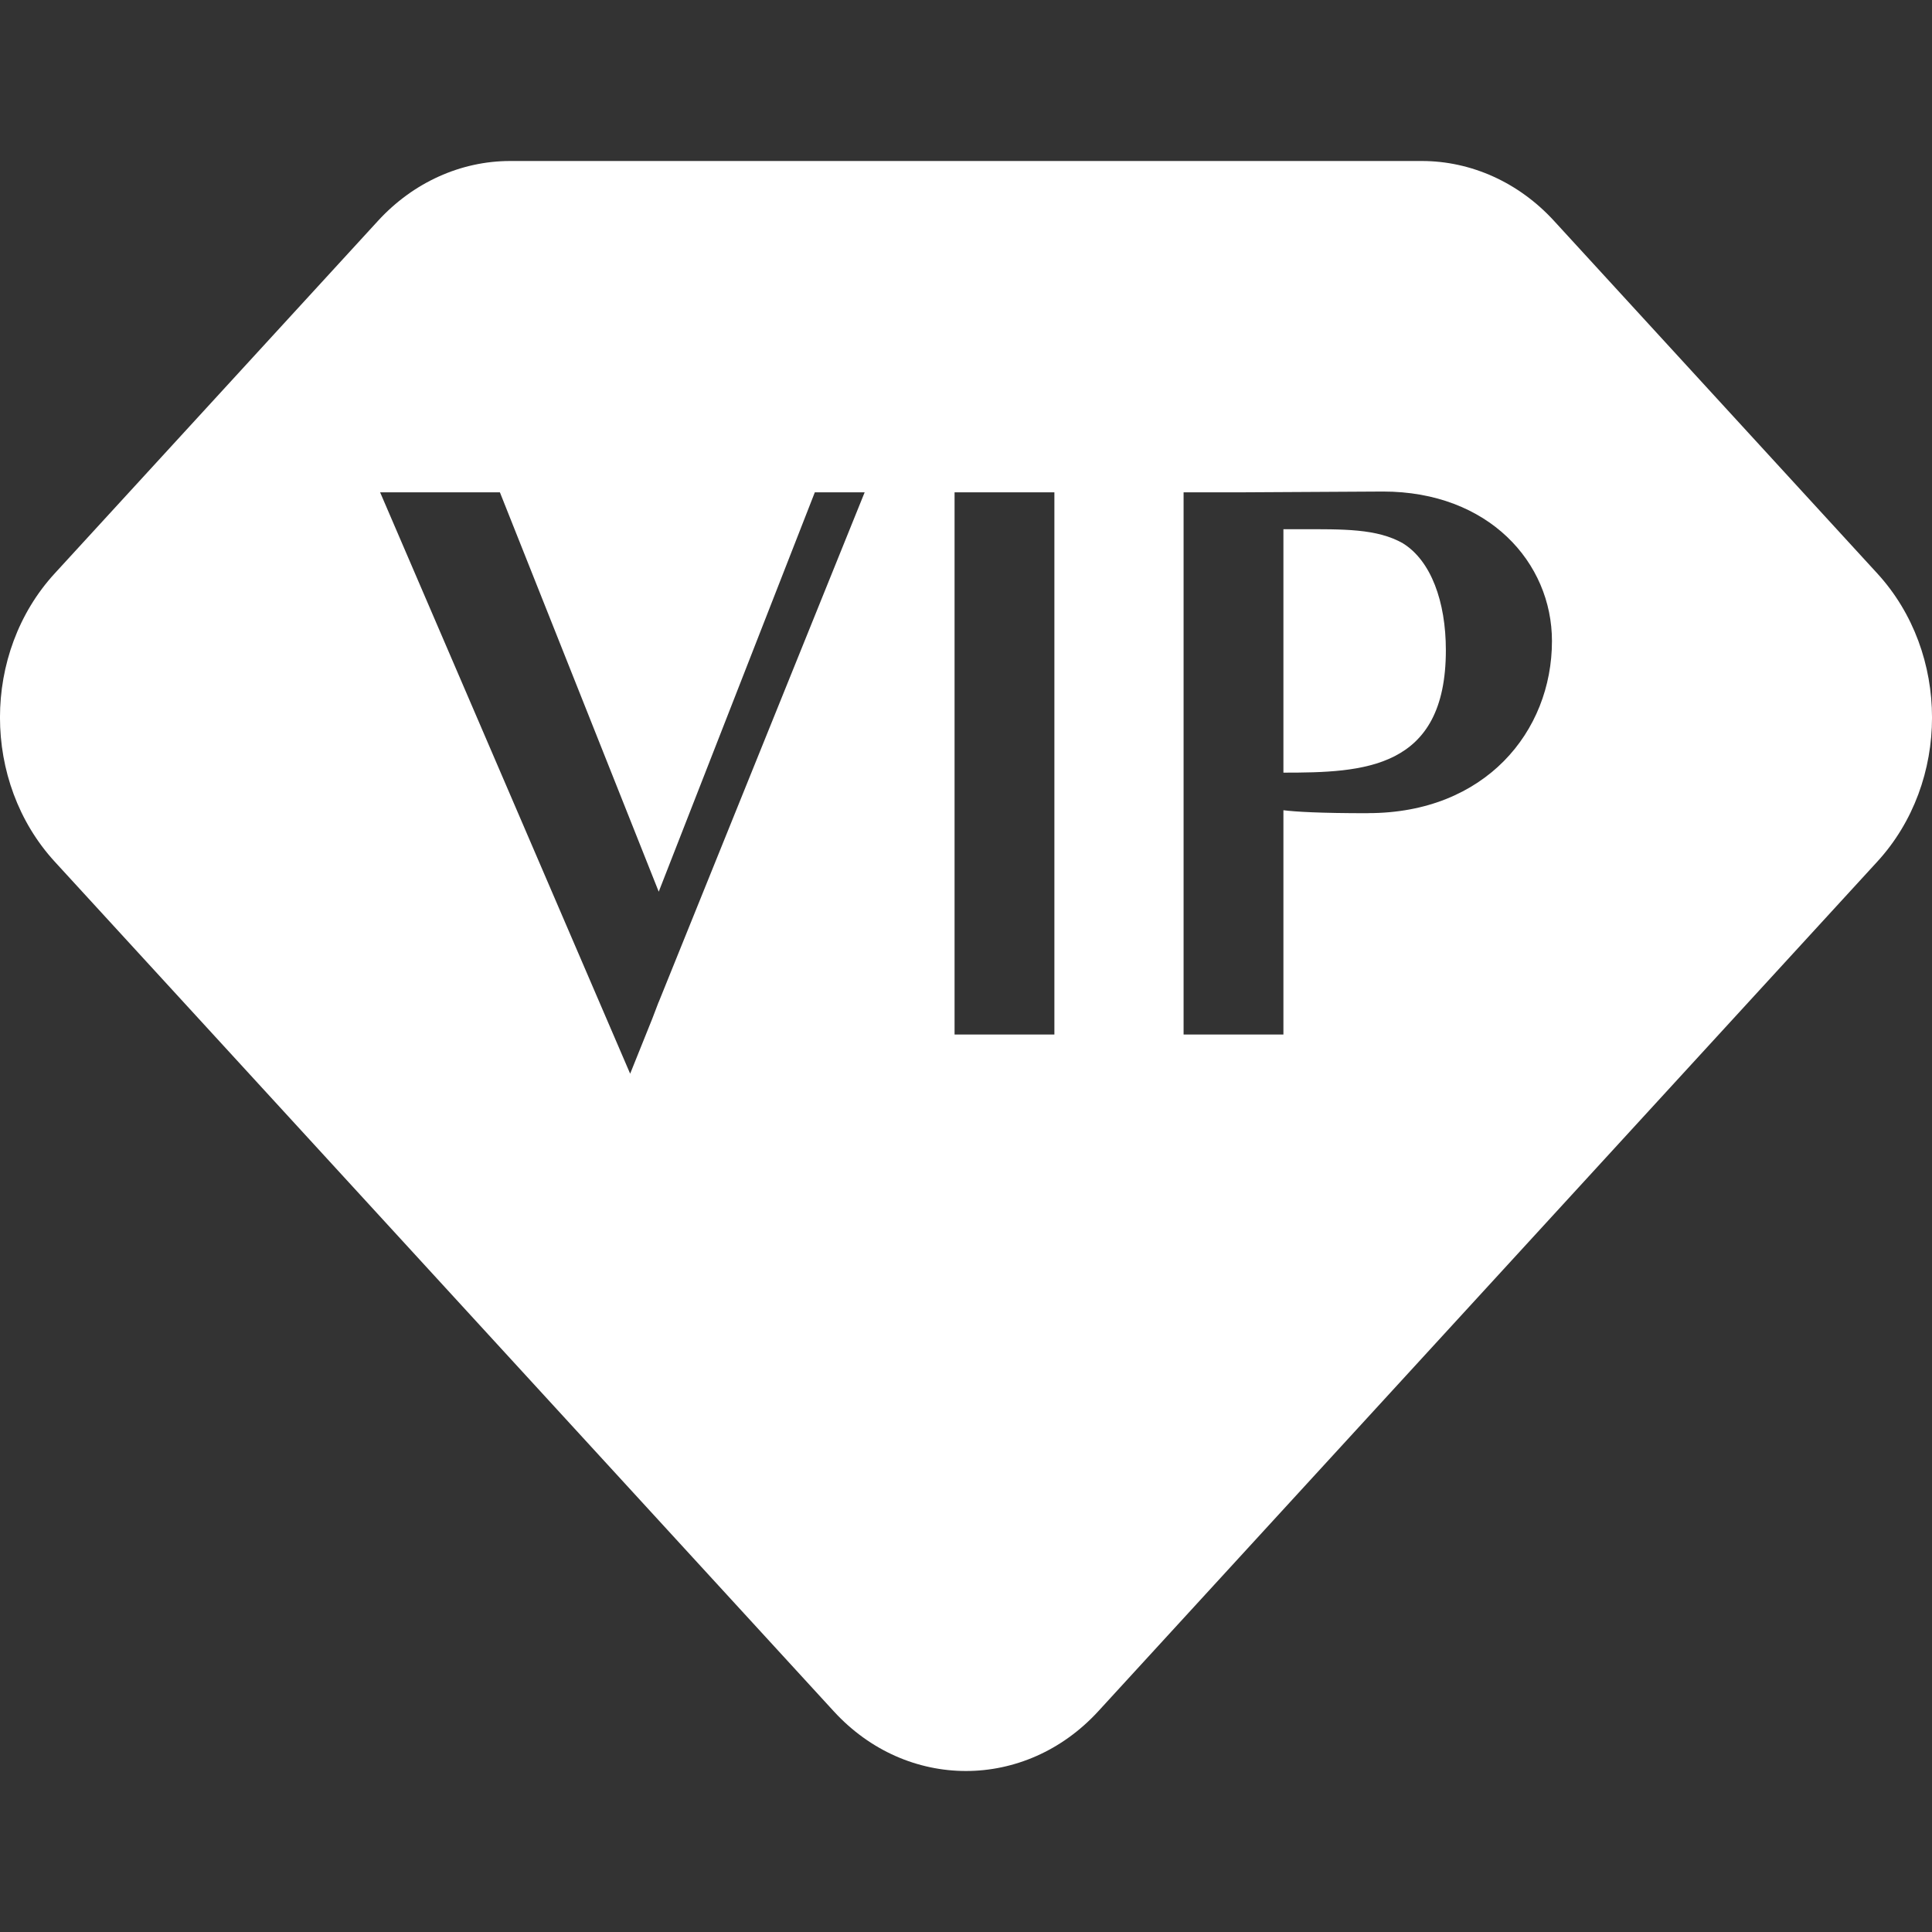 <svg width="24" height="24" viewBox="0 0 24 24" fill="none" xmlns="http://www.w3.org/2000/svg">
<rect x="0" y="0" width="24" height="24" fill="#333333" stroke="none"/>
<path d="M23.32 7.123L19.303 2.742C18.867 2.267 18.277 2 17.662 2H6.338C5.723 2 5.133 2.267 4.697 2.742L0.68 7.123C-0.227 8.111 -0.227 9.714 0.68 10.704L10.358 21.259C11.264 22.247 12.734 22.247 13.642 21.259L23.32 10.704C24.227 9.716 24.227 8.112 23.32 7.123ZM8.182 12.447L8.103 12.654L7.828 13.338L4.722 6.116H6.21L8.183 11.077L10.122 6.116H10.741L8.183 12.447H8.182ZM13.098 12.851H11.858V6.116H13.098V12.85V12.851ZM16.996 10.102C16.394 10.102 16.094 10.084 15.943 10.065V12.851H14.703V6.116H15.393L17.181 6.106C18.491 6.106 19.279 6.988 19.279 7.963C19.279 9.089 18.447 10.101 16.996 10.101V10.102Z" fill="white"/>
<path d="M17.431 6.751C17.104 6.564 16.687 6.574 16.138 6.574H15.943V9.598C16.935 9.598 17.961 9.561 17.961 8.077C17.961 7.471 17.775 6.966 17.43 6.751H17.431Z" fill="white"/>
</svg>
